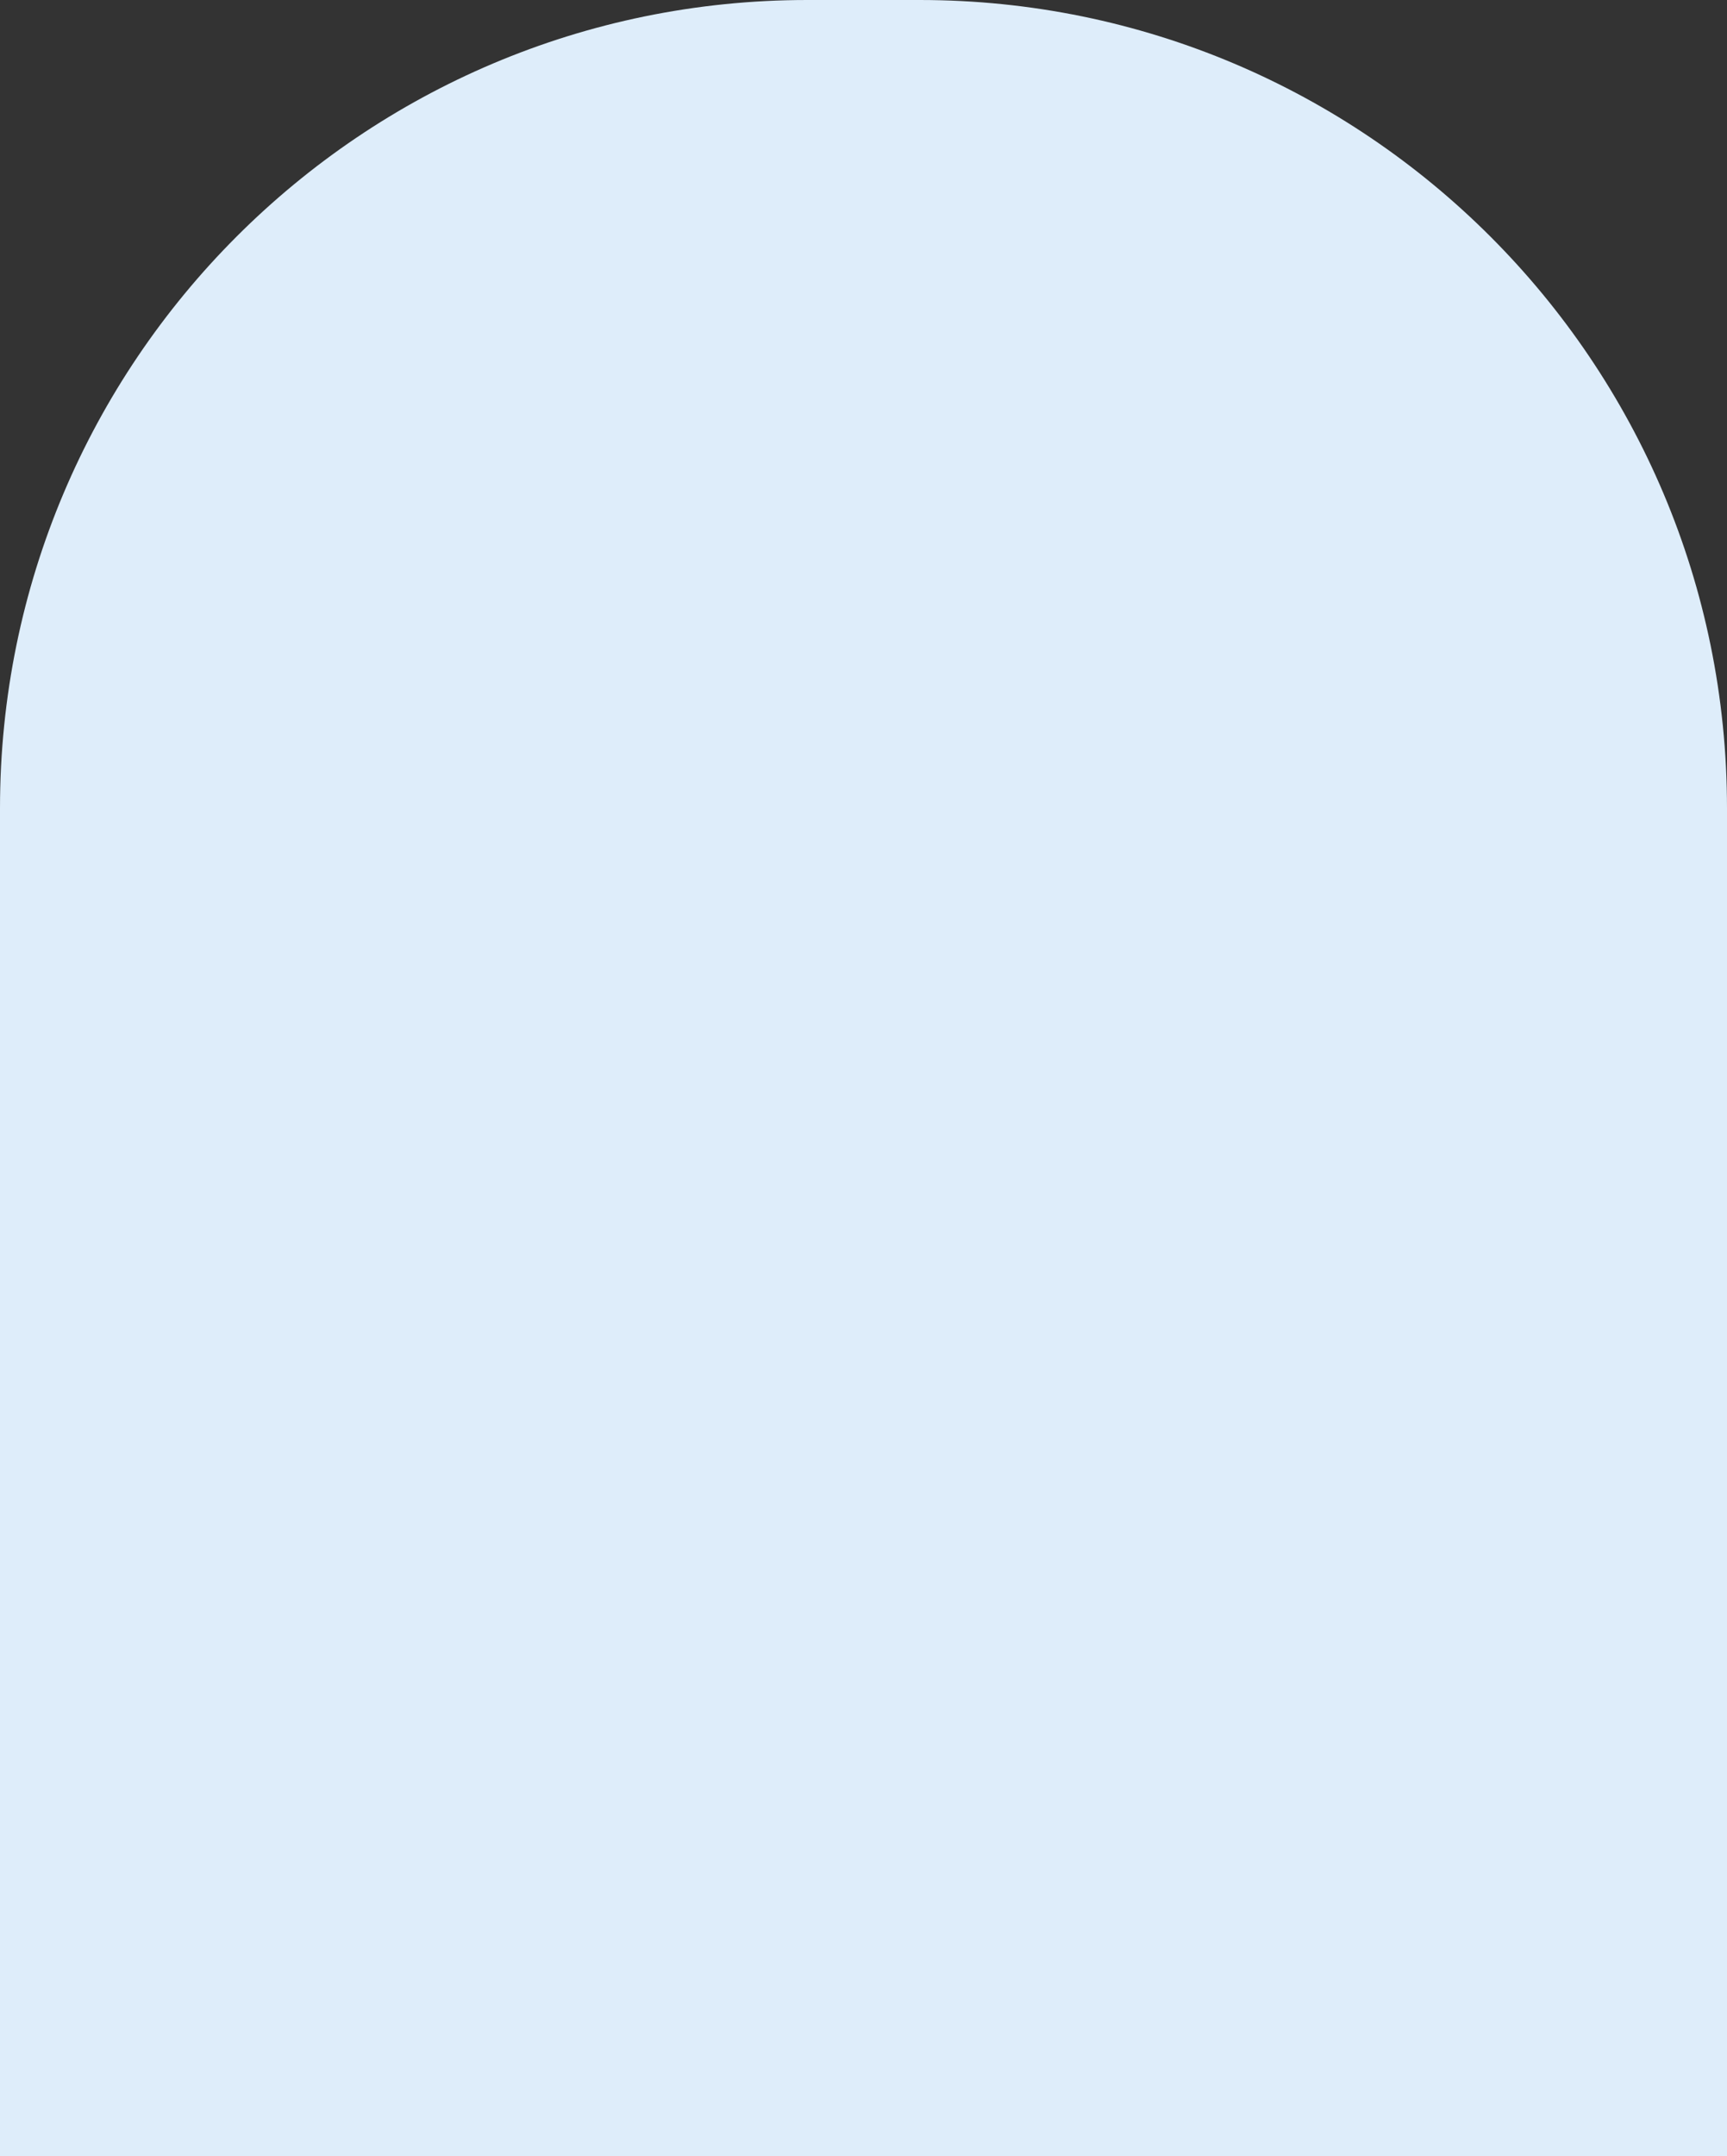 <?xml version="1.0" encoding="UTF-8"?> <svg xmlns="http://www.w3.org/2000/svg" width="395" height="493" viewBox="0 0 395 493" fill="none"><rect x="0" y="0" width="395" height="493" fill="#333333" stroke="none"/> <path fill-rule="evenodd" clip-rule="evenodd" d="M184.641 0H210.359C312.334 0 395 82.734 395 184.792V493H0V184.792C0 82.734 82.666 0 184.641 0Z" fill="#DEEDFA"></path> </svg> 